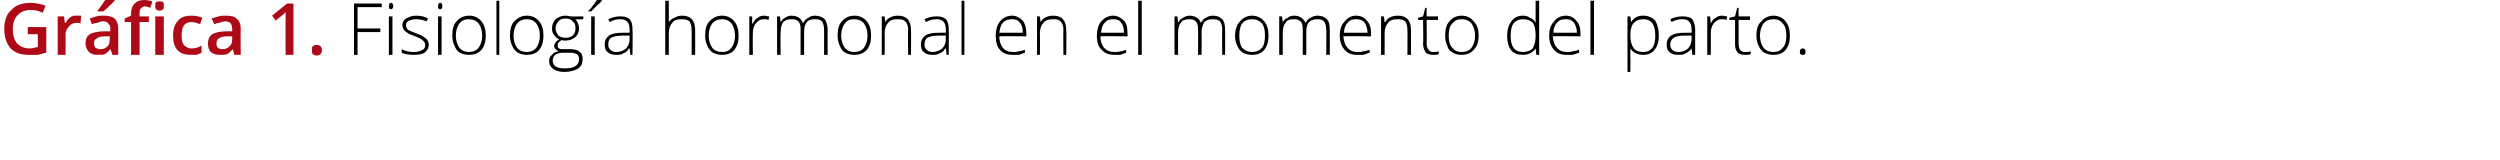 <?xml version="1.0" standalone="no"?><!DOCTYPE svg PUBLIC "-//W3C//DTD SVG 1.1//EN" "http://www.w3.org/Graphics/SVG/1.1/DTD/svg11.dtd"><svg xmlns="http://www.w3.org/2000/svg" version="1.1" width="351px" height="22.4px" viewBox="0 0 351 22.4">  <desc>Gr fica 1 Fisiolog a hormonal en el momento del parto</desc>  <defs/>  <g id="Polygon198613">    <path d="M 50.2 7.7 L 49.7 7.7 L 49.7 0.5 L 53.6 0.5 L 53.6 1 L 50.2 1 L 50.2 4 L 53.4 4 L 53.4 4.5 L 50.2 4.5 L 50.2 7.7 Z M 55.1 7.7 L 54.6 7.7 L 54.6 2.3 L 55.1 2.3 L 55.1 7.7 Z M 54.9 1.3 C 54.7 1.3 54.6 1.2 54.6 0.9 C 54.6 0.6 54.7 0.4 54.9 0.4 C 55 0.4 55 0.4 55.1 0.5 C 55.2 0.6 55.2 0.7 55.2 0.9 C 55.2 1 55.2 1.1 55.1 1.2 C 55 1.3 55 1.3 54.9 1.3 C 54.9 1.3 54.9 1.3 54.9 1.3 Z M 60.2 6.3 C 60.2 6.7 60 7.1 59.6 7.4 C 59.3 7.6 58.8 7.7 58.1 7.7 C 57.4 7.7 56.8 7.6 56.4 7.4 C 56.4 7.4 56.4 6.9 56.4 6.9 C 56.9 7.2 57.5 7.3 58.1 7.3 C 58.6 7.3 59 7.2 59.3 7 C 59.6 6.9 59.7 6.6 59.7 6.3 C 59.7 6.1 59.6 5.9 59.4 5.7 C 59.2 5.5 58.8 5.3 58.3 5.1 C 57.8 4.9 57.4 4.8 57.2 4.6 C 57 4.5 56.8 4.3 56.7 4.2 C 56.6 4 56.5 3.8 56.5 3.5 C 56.5 3.1 56.7 2.8 57 2.6 C 57.4 2.4 57.8 2.2 58.4 2.2 C 59 2.2 59.6 2.3 60.1 2.6 C 60.1 2.6 59.9 3 59.9 3 C 59.4 2.8 58.9 2.7 58.4 2.7 C 58 2.7 57.7 2.8 57.4 2.9 C 57.2 3 57 3.2 57 3.5 C 57 3.8 57.1 4 57.3 4.2 C 57.5 4.3 57.9 4.5 58.5 4.7 C 59 4.9 59.3 5 59.5 5.2 C 59.7 5.3 59.9 5.5 60 5.6 C 60.1 5.8 60.2 6 60.2 6.3 Z M 62 7.7 L 61.5 7.7 L 61.5 2.3 L 62 2.3 L 62 7.7 Z M 61.8 1.3 C 61.6 1.3 61.5 1.2 61.5 0.9 C 61.5 0.6 61.6 0.4 61.8 0.4 C 61.9 0.4 62 0.4 62 0.5 C 62.1 0.6 62.1 0.7 62.1 0.9 C 62.1 1 62.1 1.1 62 1.2 C 62 1.3 61.9 1.3 61.8 1.3 C 61.8 1.3 61.8 1.3 61.8 1.3 Z M 68.2 5 C 68.2 5.9 68 6.5 67.6 7 C 67.1 7.5 66.6 7.7 65.8 7.7 C 65.4 7.7 64.9 7.6 64.6 7.4 C 64.2 7.2 64 6.9 63.8 6.4 C 63.6 6 63.5 5.5 63.5 5 C 63.5 4.1 63.7 3.4 64.1 3 C 64.5 2.5 65.1 2.2 65.9 2.2 C 66.6 2.2 67.2 2.5 67.6 3 C 68 3.5 68.2 4.1 68.2 5 Z M 64 5 C 64 5.7 64.2 6.3 64.5 6.7 C 64.8 7.1 65.3 7.3 65.8 7.3 C 66.4 7.3 66.9 7.1 67.2 6.7 C 67.5 6.3 67.7 5.7 67.7 5 C 67.7 4.3 67.5 3.7 67.2 3.3 C 66.9 2.9 66.4 2.7 65.8 2.7 C 65.2 2.7 64.8 2.9 64.5 3.3 C 64.2 3.7 64 4.3 64 5 Z M 70.1 7.7 L 69.7 7.7 L 69.7 0.1 L 70.1 0.1 L 70.1 7.7 Z M 76.3 5 C 76.3 5.9 76.1 6.5 75.7 7 C 75.3 7.5 74.7 7.7 73.9 7.7 C 73.5 7.7 73.1 7.6 72.7 7.4 C 72.4 7.2 72.1 6.9 71.9 6.4 C 71.7 6 71.6 5.5 71.6 5 C 71.6 4.1 71.8 3.4 72.2 3 C 72.7 2.5 73.2 2.2 74 2.2 C 74.7 2.2 75.3 2.5 75.7 3 C 76.1 3.5 76.3 4.1 76.3 5 Z M 72.1 5 C 72.1 5.7 72.3 6.3 72.6 6.7 C 72.9 7.1 73.4 7.3 74 7.3 C 74.5 7.3 75 7.1 75.3 6.7 C 75.6 6.3 75.8 5.7 75.8 5 C 75.8 4.3 75.6 3.7 75.3 3.3 C 75 2.9 74.5 2.7 74 2.7 C 73.4 2.7 72.9 2.9 72.6 3.3 C 72.3 3.7 72.1 4.3 72.1 5 Z M 81.9 2.3 L 81.9 2.7 C 81.9 2.7 80.82 2.75 80.8 2.7 C 81.1 3.1 81.3 3.5 81.3 4 C 81.3 4.5 81.1 4.9 80.8 5.2 C 80.4 5.5 80 5.7 79.4 5.7 C 79.1 5.7 79 5.7 78.9 5.6 C 78.7 5.7 78.5 5.9 78.4 6 C 78.3 6.1 78.3 6.3 78.3 6.4 C 78.3 6.6 78.3 6.7 78.5 6.8 C 78.6 6.9 78.8 6.9 79.1 6.9 C 79.1 6.9 80.1 6.9 80.1 6.9 C 80.6 6.9 81.1 7 81.4 7.3 C 81.7 7.5 81.8 7.8 81.8 8.3 C 81.8 8.9 81.6 9.3 81.2 9.6 C 80.7 9.9 80.1 10.1 79.2 10.1 C 78.5 10.1 78 9.9 77.7 9.7 C 77.3 9.4 77.1 9.1 77.1 8.6 C 77.1 8.2 77.2 7.9 77.5 7.7 C 77.7 7.4 78 7.3 78.4 7.2 C 78.2 7.1 78.1 7 78 6.9 C 77.9 6.8 77.8 6.6 77.8 6.5 C 77.8 6.1 78.1 5.8 78.5 5.5 C 78.2 5.4 78 5.2 77.8 4.9 C 77.6 4.7 77.5 4.4 77.5 4 C 77.5 3.5 77.7 3 78 2.7 C 78.4 2.4 78.8 2.2 79.4 2.2 C 79.8 2.2 80 2.3 80.2 2.3 C 80.22 2.34 81.9 2.3 81.9 2.3 Z M 79.1 7.4 C 78.1 7.4 77.6 7.8 77.6 8.5 C 77.6 9.3 78.2 9.6 79.3 9.6 C 80.6 9.6 81.3 9.2 81.3 8.3 C 81.3 8 81.2 7.8 81 7.6 C 80.8 7.5 80.4 7.4 80 7.4 C 79.95 7.4 79.1 7.4 79.1 7.4 C 79.1 7.4 79.08 7.4 79.1 7.4 Z M 78 4 C 78 4.4 78.2 4.7 78.4 5 C 78.7 5.2 79 5.3 79.4 5.3 C 79.8 5.3 80.2 5.2 80.4 5 C 80.7 4.7 80.8 4.4 80.8 4 C 80.8 3.5 80.7 3.2 80.4 3 C 80.2 2.7 79.8 2.6 79.4 2.6 C 79 2.6 78.6 2.7 78.4 3 C 78.2 3.2 78 3.6 78 4 Z M 83.5 7.7 L 83 7.7 L 83 2.3 L 83.5 2.3 L 83.5 7.7 Z M 82.6 1.5 C 82.9 1.3 83.1 1 83.3 0.7 C 83.6 0.4 83.7 0.1 83.8 0 C 83.83 -0.01 84.5 0 84.5 0 C 84.5 0 84.51 0.07 84.5 0.1 C 84.4 0.2 84.2 0.5 83.9 0.7 C 83.6 1 83.3 1.3 83 1.6 C 82.99 1.59 82.6 1.6 82.6 1.6 C 82.6 1.6 82.64 1.51 82.6 1.5 Z M 88.5 7.7 L 88.4 6.8 C 88.4 6.8 88.33 6.81 88.3 6.8 C 88.1 7.2 87.8 7.4 87.5 7.5 C 87.2 7.7 86.9 7.7 86.5 7.7 C 86 7.7 85.6 7.6 85.3 7.3 C 85 7.1 84.9 6.7 84.9 6.2 C 84.9 5.7 85.1 5.3 85.5 5 C 85.9 4.7 86.6 4.6 87.4 4.6 C 87.38 4.58 88.4 4.6 88.4 4.6 C 88.4 4.6 88.39 4.2 88.4 4.2 C 88.4 3.7 88.3 3.3 88.1 3.1 C 87.9 2.8 87.5 2.7 87.1 2.7 C 86.6 2.7 86.1 2.8 85.6 3.1 C 85.6 3.1 85.4 2.7 85.4 2.7 C 86 2.4 86.5 2.3 87.1 2.3 C 87.7 2.3 88.1 2.4 88.4 2.7 C 88.7 3 88.8 3.5 88.8 4.1 C 88.85 4.12 88.8 7.7 88.8 7.7 L 88.5 7.7 Z M 86.5 7.3 C 87.1 7.3 87.6 7.1 87.9 6.8 C 88.2 6.5 88.4 6 88.4 5.5 C 88.37 5.47 88.4 5 88.4 5 C 88.4 5 87.44 4.99 87.4 5 C 86.7 5 86.2 5.1 85.8 5.3 C 85.5 5.5 85.4 5.8 85.4 6.3 C 85.4 6.6 85.5 6.8 85.7 7 C 85.9 7.2 86.2 7.3 86.5 7.3 Z M 97.1 7.7 C 97.1 7.7 97.13 4.21 97.1 4.2 C 97.1 3.7 97 3.3 96.8 3 C 96.6 2.8 96.2 2.7 95.7 2.7 C 95.1 2.7 94.6 2.8 94.4 3.2 C 94.1 3.5 93.9 4 93.9 4.7 C 93.91 4.72 93.9 7.7 93.9 7.7 L 93.4 7.7 L 93.4 0.1 L 93.9 0.1 L 93.9 2.5 L 93.9 3.1 C 93.9 3.1 93.92 3.15 93.9 3.1 C 94.1 2.8 94.4 2.6 94.7 2.5 C 95 2.3 95.3 2.2 95.8 2.2 C 97 2.2 97.6 2.9 97.6 4.2 C 97.61 4.18 97.6 7.7 97.6 7.7 L 97.1 7.7 Z M 103.7 5 C 103.7 5.9 103.5 6.5 103.1 7 C 102.7 7.5 102.1 7.7 101.3 7.7 C 100.9 7.7 100.5 7.6 100.1 7.4 C 99.8 7.2 99.5 6.9 99.3 6.4 C 99.1 6 99 5.5 99 5 C 99 4.1 99.2 3.4 99.6 3 C 100.1 2.5 100.6 2.2 101.4 2.2 C 102.1 2.2 102.7 2.5 103.1 3 C 103.5 3.5 103.7 4.1 103.7 5 Z M 99.5 5 C 99.5 5.7 99.7 6.3 100 6.7 C 100.3 7.1 100.8 7.3 101.4 7.3 C 102 7.3 102.4 7.1 102.7 6.7 C 103 6.3 103.2 5.7 103.2 5 C 103.2 4.3 103 3.7 102.7 3.3 C 102.4 2.9 101.9 2.7 101.4 2.7 C 100.8 2.7 100.3 2.9 100 3.3 C 99.7 3.7 99.5 4.3 99.5 5 Z M 107.3 2.2 C 107.5 2.2 107.7 2.3 108 2.3 C 108 2.3 107.9 2.8 107.9 2.8 C 107.7 2.7 107.5 2.7 107.2 2.7 C 106.8 2.7 106.4 2.9 106.1 3.3 C 105.8 3.7 105.7 4.1 105.7 4.7 C 105.67 4.72 105.7 7.7 105.7 7.7 L 105.2 7.7 L 105.2 2.3 L 105.6 2.3 L 105.6 3.3 C 105.6 3.3 105.68 3.3 105.7 3.3 C 105.9 2.9 106.1 2.6 106.4 2.5 C 106.6 2.3 106.9 2.2 107.3 2.2 Z M 115.7 7.7 C 115.7 7.7 115.71 4.17 115.7 4.2 C 115.7 3.7 115.6 3.3 115.4 3 C 115.2 2.8 114.9 2.7 114.5 2.7 C 113.9 2.7 113.5 2.8 113.3 3.1 C 113 3.4 112.9 3.9 112.9 4.5 C 112.88 4.54 112.9 7.7 112.9 7.7 L 112.4 7.7 C 112.4 7.7 112.39 4.02 112.4 4 C 112.4 3.1 112 2.7 111.2 2.7 C 110.6 2.7 110.2 2.8 109.9 3.2 C 109.7 3.5 109.6 4 109.6 4.7 C 109.56 4.72 109.6 7.7 109.6 7.7 L 109.1 7.7 L 109.1 2.3 L 109.5 2.3 L 109.6 3.1 C 109.6 3.1 109.61 3.07 109.6 3.1 C 109.8 2.8 110 2.6 110.2 2.5 C 110.5 2.3 110.8 2.2 111.1 2.2 C 112 2.2 112.5 2.6 112.7 3.2 C 112.7 3.2 112.8 3.2 112.8 3.2 C 112.9 2.9 113.2 2.6 113.5 2.5 C 113.7 2.3 114.1 2.2 114.4 2.2 C 115 2.2 115.5 2.4 115.8 2.7 C 116 3 116.2 3.5 116.2 4.2 C 116.18 4.18 116.2 7.7 116.2 7.7 L 115.7 7.7 Z M 122.3 5 C 122.3 5.9 122.1 6.5 121.7 7 C 121.2 7.5 120.7 7.7 119.9 7.7 C 119.5 7.7 119 7.6 118.7 7.4 C 118.3 7.2 118.1 6.9 117.9 6.4 C 117.7 6 117.6 5.5 117.6 5 C 117.6 4.1 117.8 3.4 118.2 3 C 118.6 2.5 119.2 2.2 120 2.2 C 120.7 2.2 121.3 2.5 121.7 3 C 122.1 3.5 122.3 4.1 122.3 5 Z M 118.1 5 C 118.1 5.7 118.3 6.3 118.6 6.7 C 118.9 7.1 119.4 7.3 119.9 7.3 C 120.5 7.3 121 7.1 121.3 6.7 C 121.6 6.3 121.8 5.7 121.8 5 C 121.8 4.3 121.6 3.7 121.3 3.3 C 121 2.9 120.5 2.7 119.9 2.7 C 119.3 2.7 118.9 2.9 118.6 3.3 C 118.3 3.7 118.1 4.3 118.1 5 Z M 127.5 7.7 C 127.5 7.7 127.46 4.21 127.5 4.2 C 127.5 3.7 127.4 3.3 127.1 3 C 126.9 2.8 126.6 2.7 126.1 2.7 C 125.4 2.7 125 2.8 124.7 3.2 C 124.4 3.5 124.2 4 124.2 4.7 C 124.25 4.72 124.2 7.7 124.2 7.7 L 123.8 7.7 L 123.8 2.3 L 124.2 2.3 L 124.3 3.1 C 124.3 3.1 124.29 3.07 124.3 3.1 C 124.6 2.5 125.3 2.2 126.1 2.2 C 127.3 2.2 127.9 2.9 127.9 4.2 C 127.94 4.18 127.9 7.7 127.9 7.7 L 127.5 7.7 Z M 132.9 7.7 L 132.8 6.8 C 132.8 6.8 132.72 6.81 132.7 6.8 C 132.5 7.2 132.2 7.4 131.9 7.5 C 131.6 7.7 131.3 7.7 130.9 7.7 C 130.4 7.7 130 7.6 129.7 7.3 C 129.4 7.1 129.3 6.7 129.3 6.2 C 129.3 5.7 129.5 5.3 129.9 5 C 130.3 4.7 131 4.6 131.8 4.6 C 131.77 4.58 132.8 4.6 132.8 4.6 C 132.8 4.6 132.78 4.2 132.8 4.2 C 132.8 3.7 132.7 3.3 132.5 3.1 C 132.3 2.8 131.9 2.7 131.5 2.7 C 131 2.7 130.5 2.8 130 3.1 C 130 3.1 129.8 2.7 129.8 2.7 C 130.4 2.4 130.9 2.3 131.5 2.3 C 132.1 2.3 132.5 2.4 132.8 2.7 C 133.1 3 133.2 3.5 133.2 4.1 C 133.24 4.12 133.2 7.7 133.2 7.7 L 132.9 7.7 Z M 130.9 7.3 C 131.5 7.3 131.9 7.1 132.3 6.8 C 132.6 6.5 132.8 6 132.8 5.5 C 132.76 5.47 132.8 5 132.8 5 C 132.8 5 131.83 4.99 131.8 5 C 131.1 5 130.6 5.1 130.2 5.3 C 129.9 5.5 129.8 5.8 129.8 6.3 C 129.8 6.6 129.9 6.8 130.1 7 C 130.3 7.2 130.6 7.3 130.9 7.3 Z M 135.4 7.7 L 135 7.7 L 135 0.1 L 135.4 0.1 L 135.4 7.7 Z M 142.2 7.7 C 141.4 7.7 140.8 7.5 140.4 7 C 140 6.6 139.8 5.9 139.8 5 C 139.8 4.2 140 3.5 140.4 3 C 140.8 2.5 141.4 2.2 142.1 2.2 C 142.7 2.2 143.2 2.5 143.6 2.9 C 143.9 3.3 144.1 3.9 144.1 4.7 C 144.1 4.67 144.1 5.1 144.1 5.1 C 144.1 5.1 140.28 5.06 140.3 5.1 C 140.3 5.8 140.5 6.3 140.8 6.7 C 141.1 7.1 141.6 7.3 142.2 7.3 C 142.5 7.3 142.8 7.3 143 7.2 C 143.2 7.2 143.5 7.1 143.9 7 C 143.9 7 143.9 7.4 143.9 7.4 C 143.6 7.5 143.3 7.6 143.1 7.7 C 142.8 7.7 142.5 7.7 142.2 7.7 Z M 142.1 2.7 C 141.6 2.7 141.2 2.8 140.8 3.2 C 140.5 3.5 140.4 4 140.3 4.6 C 140.3 4.6 143.6 4.6 143.6 4.6 C 143.6 4 143.5 3.5 143.2 3.2 C 142.9 2.8 142.6 2.7 142.1 2.7 Z M 149.3 7.7 C 149.3 7.7 149.27 4.21 149.3 4.2 C 149.3 3.7 149.2 3.3 148.9 3 C 148.7 2.8 148.4 2.7 147.9 2.7 C 147.3 2.7 146.8 2.8 146.5 3.2 C 146.2 3.5 146 4 146 4.7 C 146.05 4.72 146 7.7 146 7.7 L 145.6 7.7 L 145.6 2.3 L 146 2.3 L 146.1 3.1 C 146.1 3.1 146.1 3.07 146.1 3.1 C 146.4 2.5 147.1 2.2 147.9 2.2 C 149.1 2.2 149.7 2.9 149.7 4.2 C 149.75 4.18 149.7 7.7 149.7 7.7 L 149.3 7.7 Z M 156.5 7.7 C 155.7 7.7 155.1 7.5 154.7 7 C 154.2 6.6 154 5.9 154 5 C 154 4.2 154.2 3.5 154.6 3 C 155.1 2.5 155.6 2.2 156.3 2.2 C 156.9 2.2 157.4 2.5 157.8 2.9 C 158.2 3.3 158.3 3.9 158.3 4.7 C 158.34 4.67 158.3 5.1 158.3 5.1 C 158.3 5.1 154.52 5.06 154.5 5.1 C 154.5 5.8 154.7 6.3 155 6.7 C 155.4 7.1 155.8 7.3 156.5 7.3 C 156.8 7.3 157 7.3 157.3 7.2 C 157.5 7.2 157.8 7.1 158.1 7 C 158.1 7 158.1 7.4 158.1 7.4 C 157.8 7.5 157.6 7.6 157.3 7.7 C 157.1 7.7 156.8 7.7 156.5 7.7 Z M 156.3 2.7 C 155.8 2.7 155.4 2.8 155.1 3.2 C 154.8 3.5 154.6 4 154.6 4.6 C 154.6 4.6 157.8 4.6 157.8 4.6 C 157.8 4 157.7 3.5 157.4 3.2 C 157.2 2.8 156.8 2.7 156.3 2.7 Z M 160.3 7.7 L 159.8 7.7 L 159.8 0.1 L 160.3 0.1 L 160.3 7.7 Z M 171.6 7.7 C 171.6 7.7 171.56 4.17 171.6 4.2 C 171.6 3.7 171.5 3.3 171.3 3 C 171.1 2.8 170.7 2.7 170.3 2.7 C 169.8 2.7 169.4 2.8 169.1 3.1 C 168.9 3.4 168.7 3.9 168.7 4.5 C 168.73 4.54 168.7 7.7 168.7 7.7 L 168.2 7.7 C 168.2 7.7 168.24 4.02 168.2 4 C 168.2 3.1 167.8 2.7 167 2.7 C 166.5 2.7 166 2.8 165.8 3.2 C 165.5 3.5 165.4 4 165.4 4.7 C 165.41 4.72 165.4 7.7 165.4 7.7 L 164.9 7.7 L 164.9 2.3 L 165.3 2.3 L 165.4 3.1 C 165.4 3.1 165.46 3.07 165.5 3.1 C 165.6 2.8 165.8 2.6 166.1 2.5 C 166.4 2.3 166.7 2.2 167 2.2 C 167.8 2.2 168.4 2.6 168.6 3.2 C 168.6 3.2 168.6 3.2 168.6 3.2 C 168.8 2.9 169 2.6 169.3 2.5 C 169.6 2.3 169.9 2.2 170.3 2.2 C 170.9 2.2 171.3 2.4 171.6 2.7 C 171.9 3 172 3.5 172 4.2 C 172.04 4.18 172 7.7 172 7.7 L 171.6 7.7 Z M 178.1 5 C 178.1 5.9 177.9 6.5 177.5 7 C 177.1 7.5 176.5 7.7 175.8 7.7 C 175.3 7.7 174.9 7.6 174.5 7.4 C 174.2 7.2 173.9 6.9 173.7 6.4 C 173.5 6 173.4 5.5 173.4 5 C 173.4 4.1 173.7 3.4 174.1 3 C 174.5 2.5 175.1 2.2 175.8 2.2 C 176.5 2.2 177.1 2.5 177.5 3 C 177.9 3.5 178.1 4.1 178.1 5 Z M 174 5 C 174 5.7 174.1 6.3 174.4 6.7 C 174.8 7.1 175.2 7.3 175.8 7.3 C 176.4 7.3 176.8 7.1 177.2 6.7 C 177.5 6.3 177.6 5.7 177.6 5 C 177.6 4.3 177.5 3.7 177.2 3.3 C 176.8 2.9 176.4 2.7 175.8 2.7 C 175.2 2.7 174.7 2.9 174.4 3.3 C 174.1 3.7 174 4.3 174 5 Z M 186.2 7.7 C 186.2 7.7 186.25 4.17 186.2 4.2 C 186.2 3.7 186.1 3.3 185.9 3 C 185.7 2.8 185.4 2.7 185 2.7 C 184.5 2.7 184.1 2.8 183.8 3.1 C 183.5 3.4 183.4 3.9 183.4 4.5 C 183.42 4.54 183.4 7.7 183.4 7.7 L 182.9 7.7 C 182.9 7.7 182.93 4.02 182.9 4 C 182.9 3.1 182.5 2.7 181.7 2.7 C 181.1 2.7 180.7 2.8 180.5 3.2 C 180.2 3.5 180.1 4 180.1 4.7 C 180.1 4.72 180.1 7.7 180.1 7.7 L 179.6 7.7 L 179.6 2.3 L 180 2.3 L 180.1 3.1 C 180.1 3.1 180.15 3.07 180.1 3.1 C 180.3 2.8 180.5 2.6 180.8 2.5 C 181 2.3 181.3 2.2 181.7 2.2 C 182.5 2.2 183 2.6 183.3 3.2 C 183.3 3.2 183.3 3.2 183.3 3.2 C 183.5 2.9 183.7 2.6 184 2.5 C 184.3 2.3 184.6 2.2 185 2.2 C 185.6 2.2 186 2.4 186.3 2.7 C 186.6 3 186.7 3.5 186.7 4.2 C 186.72 4.18 186.7 7.7 186.7 7.7 L 186.2 7.7 Z M 190.6 7.7 C 189.8 7.7 189.2 7.5 188.8 7 C 188.4 6.6 188.1 5.9 188.1 5 C 188.1 4.2 188.3 3.5 188.8 3 C 189.2 2.5 189.7 2.2 190.4 2.2 C 191.1 2.2 191.6 2.5 191.9 2.9 C 192.3 3.3 192.5 3.9 192.5 4.7 C 192.47 4.67 192.5 5.1 192.5 5.1 C 192.5 5.1 188.64 5.06 188.6 5.1 C 188.7 5.8 188.8 6.3 189.2 6.7 C 189.5 7.1 190 7.3 190.6 7.3 C 190.9 7.3 191.2 7.3 191.4 7.2 C 191.6 7.2 191.9 7.1 192.3 7 C 192.3 7 192.3 7.4 192.3 7.4 C 192 7.5 191.7 7.6 191.4 7.7 C 191.2 7.7 190.9 7.7 190.6 7.7 Z M 190.4 2.7 C 189.9 2.7 189.5 2.8 189.2 3.2 C 188.9 3.5 188.7 4 188.7 4.6 C 188.7 4.6 192 4.6 192 4.6 C 192 4 191.8 3.5 191.6 3.2 C 191.3 2.8 190.9 2.7 190.4 2.7 Z M 197.6 7.7 C 197.6 7.7 197.63 4.21 197.6 4.2 C 197.6 3.7 197.5 3.3 197.3 3 C 197.1 2.8 196.7 2.7 196.3 2.7 C 195.6 2.7 195.2 2.8 194.9 3.2 C 194.6 3.5 194.4 4 194.4 4.7 C 194.42 4.72 194.4 7.7 194.4 7.7 L 193.9 7.7 L 193.9 2.3 L 194.3 2.3 L 194.4 3.1 C 194.4 3.1 194.46 3.07 194.5 3.1 C 194.8 2.5 195.4 2.2 196.3 2.2 C 197.5 2.2 198.1 2.9 198.1 4.2 C 198.11 4.18 198.1 7.7 198.1 7.7 L 197.6 7.7 Z M 201.2 7.3 C 201.5 7.3 201.8 7.3 202 7.2 C 202 7.2 202 7.6 202 7.6 C 201.8 7.7 201.5 7.7 201.2 7.7 C 200.8 7.7 200.4 7.6 200.2 7.4 C 200 7.1 199.8 6.7 199.8 6.2 C 199.85 6.19 199.8 2.8 199.8 2.8 L 199.1 2.8 L 199.1 2.5 L 199.8 2.3 L 200.1 1.1 L 200.3 1.1 L 200.3 2.3 L 201.9 2.3 L 201.9 2.8 L 200.3 2.8 C 200.3 2.8 200.34 6.12 200.3 6.1 C 200.3 6.5 200.4 6.8 200.6 7 C 200.7 7.2 200.9 7.3 201.2 7.3 Z M 207.6 5 C 207.6 5.9 207.4 6.5 206.9 7 C 206.5 7.5 205.9 7.7 205.2 7.7 C 204.7 7.7 204.3 7.6 204 7.4 C 203.6 7.2 203.3 6.9 203.2 6.4 C 203 6 202.9 5.5 202.9 5 C 202.9 4.1 203.1 3.4 203.5 3 C 203.9 2.5 204.5 2.2 205.2 2.2 C 206 2.2 206.5 2.5 206.9 3 C 207.4 3.5 207.6 4.1 207.6 5 Z M 203.4 5 C 203.4 5.7 203.5 6.3 203.9 6.7 C 204.2 7.1 204.6 7.3 205.2 7.3 C 205.8 7.3 206.3 7.1 206.6 6.7 C 206.9 6.3 207.1 5.7 207.1 5 C 207.1 4.3 206.9 3.7 206.6 3.3 C 206.3 2.9 205.8 2.7 205.2 2.7 C 204.6 2.7 204.2 2.9 203.9 3.3 C 203.5 3.7 203.4 4.3 203.4 5 Z M 213.8 2.2 C 214.2 2.2 214.6 2.3 214.8 2.5 C 215.1 2.6 215.4 2.8 215.6 3.2 C 215.6 3.2 215.6 3.2 215.6 3.2 C 215.6 2.8 215.6 2.4 215.6 2 C 215.59 1.96 215.6 0.1 215.6 0.1 L 216.1 0.1 L 216.1 7.7 L 215.7 7.7 L 215.6 6.8 C 215.6 6.8 215.59 6.84 215.6 6.8 C 215.2 7.4 214.6 7.7 213.8 7.7 C 213.1 7.7 212.6 7.5 212.2 7.1 C 211.8 6.6 211.6 5.9 211.6 5.1 C 211.6 4.2 211.8 3.5 212.2 3 C 212.5 2.5 213.1 2.2 213.8 2.2 Z M 213.8 2.7 C 213.3 2.7 212.8 2.9 212.5 3.3 C 212.2 3.7 212.1 4.3 212.1 5.1 C 212.1 6.6 212.7 7.3 213.8 7.3 C 214.4 7.3 214.9 7.1 215.2 6.8 C 215.4 6.4 215.6 5.9 215.6 5.1 C 215.6 5.1 215.6 5 215.6 5 C 215.6 4.2 215.5 3.6 215.2 3.2 C 214.9 2.9 214.5 2.7 213.8 2.7 Z M 220 7.7 C 219.2 7.7 218.6 7.5 218.2 7 C 217.8 6.6 217.5 5.9 217.5 5 C 217.5 4.2 217.7 3.5 218.2 3 C 218.6 2.5 219.1 2.2 219.9 2.2 C 220.5 2.2 221 2.5 221.3 2.9 C 221.7 3.3 221.9 3.9 221.9 4.7 C 221.87 4.67 221.9 5.1 221.9 5.1 C 221.9 5.1 218.05 5.06 218 5.1 C 218.1 5.8 218.2 6.3 218.6 6.7 C 218.9 7.1 219.4 7.3 220 7.3 C 220.3 7.3 220.6 7.3 220.8 7.2 C 221 7.2 221.3 7.1 221.7 7 C 221.7 7 221.7 7.4 221.7 7.4 C 221.4 7.5 221.1 7.6 220.8 7.7 C 220.6 7.7 220.3 7.7 220 7.7 Z M 219.9 2.7 C 219.3 2.7 218.9 2.8 218.6 3.2 C 218.3 3.5 218.1 4 218.1 4.6 C 218.1 4.6 221.4 4.6 221.4 4.6 C 221.4 4 221.2 3.5 221 3.2 C 220.7 2.8 220.3 2.7 219.9 2.7 Z M 223.8 7.7 L 223.3 7.7 L 223.3 0.1 L 223.8 0.1 L 223.8 7.7 Z M 230.7 7.7 C 229.9 7.7 229.3 7.4 228.9 6.8 C 228.94 6.83 228.9 6.8 228.9 6.8 C 228.9 6.8 228.92 7.24 228.9 7.2 C 228.9 7.5 228.9 7.7 228.9 8 C 228.94 8.03 228.9 10.1 228.9 10.1 L 228.5 10.1 L 228.5 2.3 L 228.9 2.3 L 229 3.1 C 229 3.1 228.99 3.1 229 3.1 C 229.4 2.5 229.9 2.2 230.7 2.2 C 231.5 2.2 232 2.5 232.4 2.9 C 232.7 3.4 232.9 4.1 232.9 5 C 232.9 5.9 232.7 6.5 232.3 7 C 231.9 7.5 231.4 7.7 230.7 7.7 Z M 230.7 7.3 C 231.3 7.3 231.7 7.1 232 6.7 C 232.3 6.3 232.4 5.7 232.4 5 C 232.4 3.5 231.9 2.7 230.7 2.7 C 230.1 2.7 229.7 2.9 229.4 3.2 C 229.1 3.5 228.9 4.1 228.9 4.9 C 228.9 4.9 228.9 5 228.9 5 C 228.9 5.8 229.1 6.4 229.4 6.8 C 229.6 7.1 230.1 7.3 230.7 7.3 Z M 237.6 7.7 L 237.5 6.8 C 237.5 6.8 237.47 6.81 237.5 6.8 C 237.2 7.2 236.9 7.4 236.6 7.5 C 236.4 7.7 236 7.7 235.6 7.7 C 235.1 7.7 234.7 7.6 234.4 7.3 C 234.1 7.1 234 6.7 234 6.2 C 234 5.7 234.2 5.3 234.6 5 C 235.1 4.7 235.7 4.6 236.5 4.6 C 236.52 4.58 237.5 4.6 237.5 4.6 C 237.5 4.6 237.53 4.2 237.5 4.2 C 237.5 3.7 237.4 3.3 237.2 3.1 C 237 2.8 236.7 2.7 236.2 2.7 C 235.7 2.7 235.2 2.8 234.7 3.1 C 234.7 3.1 234.5 2.7 234.5 2.7 C 235.1 2.4 235.7 2.3 236.2 2.3 C 236.8 2.3 237.3 2.4 237.6 2.7 C 237.8 3 238 3.5 238 4.1 C 237.99 4.12 238 7.7 238 7.7 L 237.6 7.7 Z M 235.7 7.3 C 236.2 7.3 236.7 7.1 237 6.8 C 237.3 6.5 237.5 6 237.5 5.5 C 237.51 5.47 237.5 5 237.5 5 C 237.5 5 236.58 4.99 236.6 5 C 235.8 5 235.3 5.1 235 5.3 C 234.7 5.5 234.5 5.8 234.5 6.3 C 234.5 6.6 234.6 6.8 234.8 7 C 235 7.2 235.3 7.3 235.7 7.3 Z M 241.8 2.2 C 242 2.2 242.3 2.3 242.5 2.3 C 242.5 2.3 242.4 2.8 242.4 2.8 C 242.2 2.7 242 2.7 241.7 2.7 C 241.3 2.7 240.9 2.9 240.6 3.3 C 240.3 3.7 240.2 4.1 240.2 4.7 C 240.19 4.72 240.2 7.7 240.2 7.7 L 239.7 7.7 L 239.7 2.3 L 240.1 2.3 L 240.2 3.3 C 240.2 3.3 240.2 3.3 240.2 3.3 C 240.4 2.9 240.6 2.6 240.9 2.5 C 241.1 2.3 241.4 2.2 241.8 2.2 Z M 245 7.3 C 245.3 7.3 245.6 7.3 245.8 7.2 C 245.8 7.2 245.8 7.6 245.8 7.6 C 245.6 7.7 245.3 7.7 245 7.7 C 244.5 7.7 244.2 7.6 244 7.4 C 243.7 7.1 243.6 6.7 243.6 6.2 C 243.62 6.19 243.6 2.8 243.6 2.8 L 242.8 2.8 L 242.8 2.5 L 243.6 2.3 L 243.9 1.1 L 244.1 1.1 L 244.1 2.3 L 245.7 2.3 L 245.7 2.8 L 244.1 2.8 C 244.1 2.8 244.11 6.12 244.1 6.1 C 244.1 6.5 244.2 6.8 244.3 7 C 244.5 7.2 244.7 7.3 245 7.3 Z M 251.3 5 C 251.3 5.9 251.1 6.5 250.7 7 C 250.3 7.5 249.7 7.7 249 7.7 C 248.5 7.7 248.1 7.6 247.7 7.4 C 247.4 7.2 247.1 6.9 246.9 6.4 C 246.7 6 246.6 5.5 246.6 5 C 246.6 4.1 246.8 3.4 247.3 3 C 247.7 2.5 248.3 2.2 249 2.2 C 249.7 2.2 250.3 2.5 250.7 3 C 251.1 3.5 251.3 4.1 251.3 5 Z M 247.1 5 C 247.1 5.7 247.3 6.3 247.6 6.7 C 247.9 7.1 248.4 7.3 249 7.3 C 249.6 7.3 250 7.1 250.3 6.7 C 250.7 6.3 250.8 5.7 250.8 5 C 250.8 4.3 250.7 3.7 250.3 3.3 C 250 2.9 249.6 2.7 249 2.7 C 248.4 2.7 247.9 2.9 247.6 3.3 C 247.3 3.7 247.1 4.3 247.1 5 Z M 253.1 7.7 C 252.8 7.7 252.7 7.6 252.7 7.3 C 252.7 7 252.8 6.8 253.1 6.8 C 253.4 6.8 253.5 7 253.5 7.3 C 253.5 7.6 253.4 7.7 253.1 7.7 C 253.1 7.7 253.1 7.7 253.1 7.7 Z " stroke="none" fill="#000"/>  </g>  <g id="Polygon198612">    <path d="M 3.9 3.8 L 6.5 3.8 C 6.5 3.8 6.49 7.36 6.5 7.4 C 6.1 7.5 5.6 7.6 5.3 7.7 C 4.9 7.7 4.4 7.7 4 7.7 C 2.9 7.7 2.1 7.4 1.5 6.8 C 0.9 6.1 0.6 5.2 0.6 4.1 C 0.6 2.9 0.9 2 1.6 1.4 C 2.2 0.7 3.2 0.4 4.3 0.4 C 5.1 0.4 5.8 0.6 6.4 0.8 C 6.4 0.8 6 1.8 6 1.8 C 5.4 1.5 4.9 1.4 4.3 1.4 C 3.5 1.4 2.9 1.7 2.5 2.1 C 2 2.6 1.8 3.3 1.8 4.1 C 1.8 5 2 5.6 2.4 6.1 C 2.8 6.5 3.4 6.8 4.1 6.8 C 4.5 6.8 4.9 6.7 5.3 6.6 C 5.34 6.62 5.3 4.8 5.3 4.8 L 3.9 4.8 L 3.9 3.8 Z M 10.8 2.2 C 11.1 2.2 11.2 2.2 11.4 2.2 C 11.4 2.2 11.3 3.3 11.3 3.3 C 11.1 3.2 10.9 3.2 10.8 3.2 C 10.3 3.2 9.9 3.4 9.7 3.7 C 9.4 4 9.2 4.4 9.2 4.8 C 9.23 4.83 9.2 7.7 9.2 7.7 L 8.1 7.7 L 8.1 2.3 L 9 2.3 L 9.1 3.2 C 9.1 3.2 9.19 3.2 9.2 3.2 C 9.4 2.9 9.6 2.6 9.9 2.4 C 10.2 2.2 10.5 2.2 10.8 2.2 Z M 15.8 7.7 L 15.5 6.9 C 15.5 6.9 15.5 6.9 15.5 6.9 C 15.2 7.2 15 7.5 14.7 7.6 C 14.5 7.7 14.1 7.7 13.7 7.7 C 13.2 7.7 12.8 7.6 12.5 7.3 C 12.2 7 12 6.6 12 6.1 C 12 5.5 12.2 5.1 12.6 4.8 C 13 4.6 13.7 4.4 14.5 4.4 C 14.52 4.38 15.5 4.4 15.5 4.4 C 15.5 4.4 15.45 4.06 15.5 4.1 C 15.5 3.7 15.4 3.5 15.2 3.3 C 15.1 3.1 14.8 3 14.5 3 C 14.2 3 13.9 3.1 13.7 3.2 C 13.4 3.2 13.2 3.3 12.9 3.4 C 12.9 3.4 12.6 2.6 12.6 2.6 C 12.9 2.5 13.2 2.4 13.5 2.3 C 13.9 2.2 14.2 2.2 14.5 2.2 C 15.2 2.2 15.7 2.3 16.1 2.6 C 16.4 2.9 16.6 3.4 16.6 4 C 16.59 4.01 16.6 7.7 16.6 7.7 L 15.8 7.7 Z M 14.1 6.9 C 14.5 6.9 14.8 6.8 15.1 6.5 C 15.3 6.3 15.4 6 15.4 5.5 C 15.44 5.54 15.4 5.1 15.4 5.1 C 15.4 5.1 14.75 5.1 14.8 5.1 C 14.2 5.1 13.8 5.2 13.6 5.4 C 13.3 5.5 13.2 5.8 13.2 6.1 C 13.2 6.4 13.3 6.5 13.4 6.7 C 13.6 6.8 13.8 6.9 14.1 6.9 Z M 13.7 1.6 C 13.7 1.6 13.71 1.47 13.7 1.5 C 13.9 1.2 14.1 1 14.3 0.7 C 14.5 0.4 14.6 0.2 14.8 0 C 14.75 -0.01 16.1 0 16.1 0 C 16.1 0 16.08 0.09 16.1 0.1 C 15.9 0.3 15.7 0.5 15.3 0.9 C 15 1.2 14.7 1.4 14.5 1.6 C 14.47 1.59 13.7 1.6 13.7 1.6 Z M 20.9 3.1 L 19.6 3.1 L 19.6 7.7 L 18.4 7.7 L 18.4 3.1 L 17.5 3.1 L 17.5 2.6 L 18.4 2.2 C 18.4 2.2 18.43 1.88 18.4 1.9 C 18.4 1.2 18.6 0.8 18.9 0.5 C 19.2 0.2 19.6 0 20.3 0 C 20.7 0 21.1 0.1 21.4 0.2 C 21.4 0.2 21.1 1.1 21.1 1.1 C 20.9 1 20.6 0.9 20.3 0.9 C 20.1 0.9 19.9 1 19.8 1.2 C 19.6 1.3 19.6 1.6 19.6 1.9 C 19.58 1.9 19.6 2.3 19.6 2.3 L 20.9 2.3 L 20.9 3.1 Z M 23 7.7 L 21.8 7.7 L 21.8 2.3 L 23 2.3 L 23 7.7 Z M 21.8 0.8 C 21.8 0.6 21.8 0.5 21.9 0.3 C 22 0.2 22.2 0.2 22.4 0.2 C 22.6 0.2 22.8 0.2 22.9 0.3 C 23 0.5 23 0.6 23 0.8 C 23 1 23 1.2 22.9 1.3 C 22.8 1.4 22.6 1.5 22.4 1.5 C 22.2 1.5 22 1.4 21.9 1.3 C 21.8 1.2 21.8 1 21.8 0.8 Z M 26.8 7.7 C 26 7.7 25.3 7.5 24.9 7 C 24.5 6.6 24.3 5.9 24.3 5 C 24.3 4.1 24.5 3.4 25 2.9 C 25.4 2.4 26 2.2 26.9 2.2 C 27.4 2.2 28 2.3 28.4 2.5 C 28.4 2.5 28.1 3.4 28.1 3.4 C 27.6 3.2 27.2 3.1 26.9 3.1 C 25.9 3.1 25.5 3.7 25.5 5 C 25.5 5.6 25.6 6 25.8 6.3 C 26.1 6.6 26.4 6.8 26.8 6.8 C 27.4 6.8 27.8 6.7 28.3 6.4 C 28.3 6.4 28.3 7.4 28.3 7.4 C 28.1 7.5 27.9 7.6 27.6 7.7 C 27.4 7.7 27.1 7.7 26.8 7.7 Z M 32.9 7.7 L 32.7 6.9 C 32.7 6.9 32.67 6.9 32.7 6.9 C 32.4 7.2 32.1 7.5 31.9 7.6 C 31.6 7.7 31.3 7.7 30.9 7.7 C 30.3 7.7 29.9 7.6 29.6 7.3 C 29.3 7 29.2 6.6 29.2 6.1 C 29.2 5.5 29.4 5.1 29.8 4.8 C 30.2 4.6 30.8 4.4 31.7 4.4 C 31.69 4.38 32.6 4.4 32.6 4.4 C 32.6 4.4 32.62 4.06 32.6 4.1 C 32.6 3.7 32.5 3.5 32.4 3.3 C 32.2 3.1 32 3 31.6 3 C 31.4 3 31.1 3.1 30.8 3.2 C 30.6 3.2 30.3 3.3 30.1 3.4 C 30.1 3.4 29.7 2.6 29.7 2.6 C 30 2.5 30.3 2.4 30.7 2.3 C 31 2.2 31.4 2.2 31.7 2.2 C 32.4 2.2 32.9 2.3 33.2 2.6 C 33.6 2.9 33.8 3.4 33.8 4 C 33.76 4.01 33.8 7.7 33.8 7.7 L 32.9 7.7 Z M 31.2 6.9 C 31.6 6.9 32 6.8 32.2 6.5 C 32.5 6.3 32.6 6 32.6 5.5 C 32.61 5.54 32.6 5.1 32.6 5.1 C 32.6 5.1 31.92 5.1 31.9 5.1 C 31.4 5.1 31 5.2 30.7 5.4 C 30.5 5.5 30.4 5.8 30.4 6.1 C 30.4 6.4 30.4 6.5 30.6 6.7 C 30.7 6.8 30.9 6.9 31.2 6.9 Z M 41.2 7.7 L 40.1 7.7 C 40.1 7.7 40.06 3.04 40.1 3 C 40.1 2.5 40.1 2.1 40.1 1.7 C 40 1.8 39.9 1.9 39.8 2 C 39.7 2.1 39.3 2.4 38.7 2.9 C 38.73 2.89 38.2 2.2 38.2 2.2 L 40.3 0.5 L 41.2 0.5 L 41.2 7.7 Z M 43.8 7 C 43.8 6.8 43.8 6.6 43.9 6.5 C 44.1 6.4 44.2 6.3 44.5 6.3 C 44.7 6.3 44.9 6.4 45 6.5 C 45.1 6.6 45.2 6.8 45.2 7 C 45.2 7.3 45.1 7.5 45 7.6 C 44.9 7.7 44.7 7.8 44.5 7.8 C 44.2 7.8 44.1 7.7 43.9 7.6 C 43.8 7.5 43.8 7.3 43.8 7 Z " stroke="none" fill="#ae0917"/>  </g></svg>
